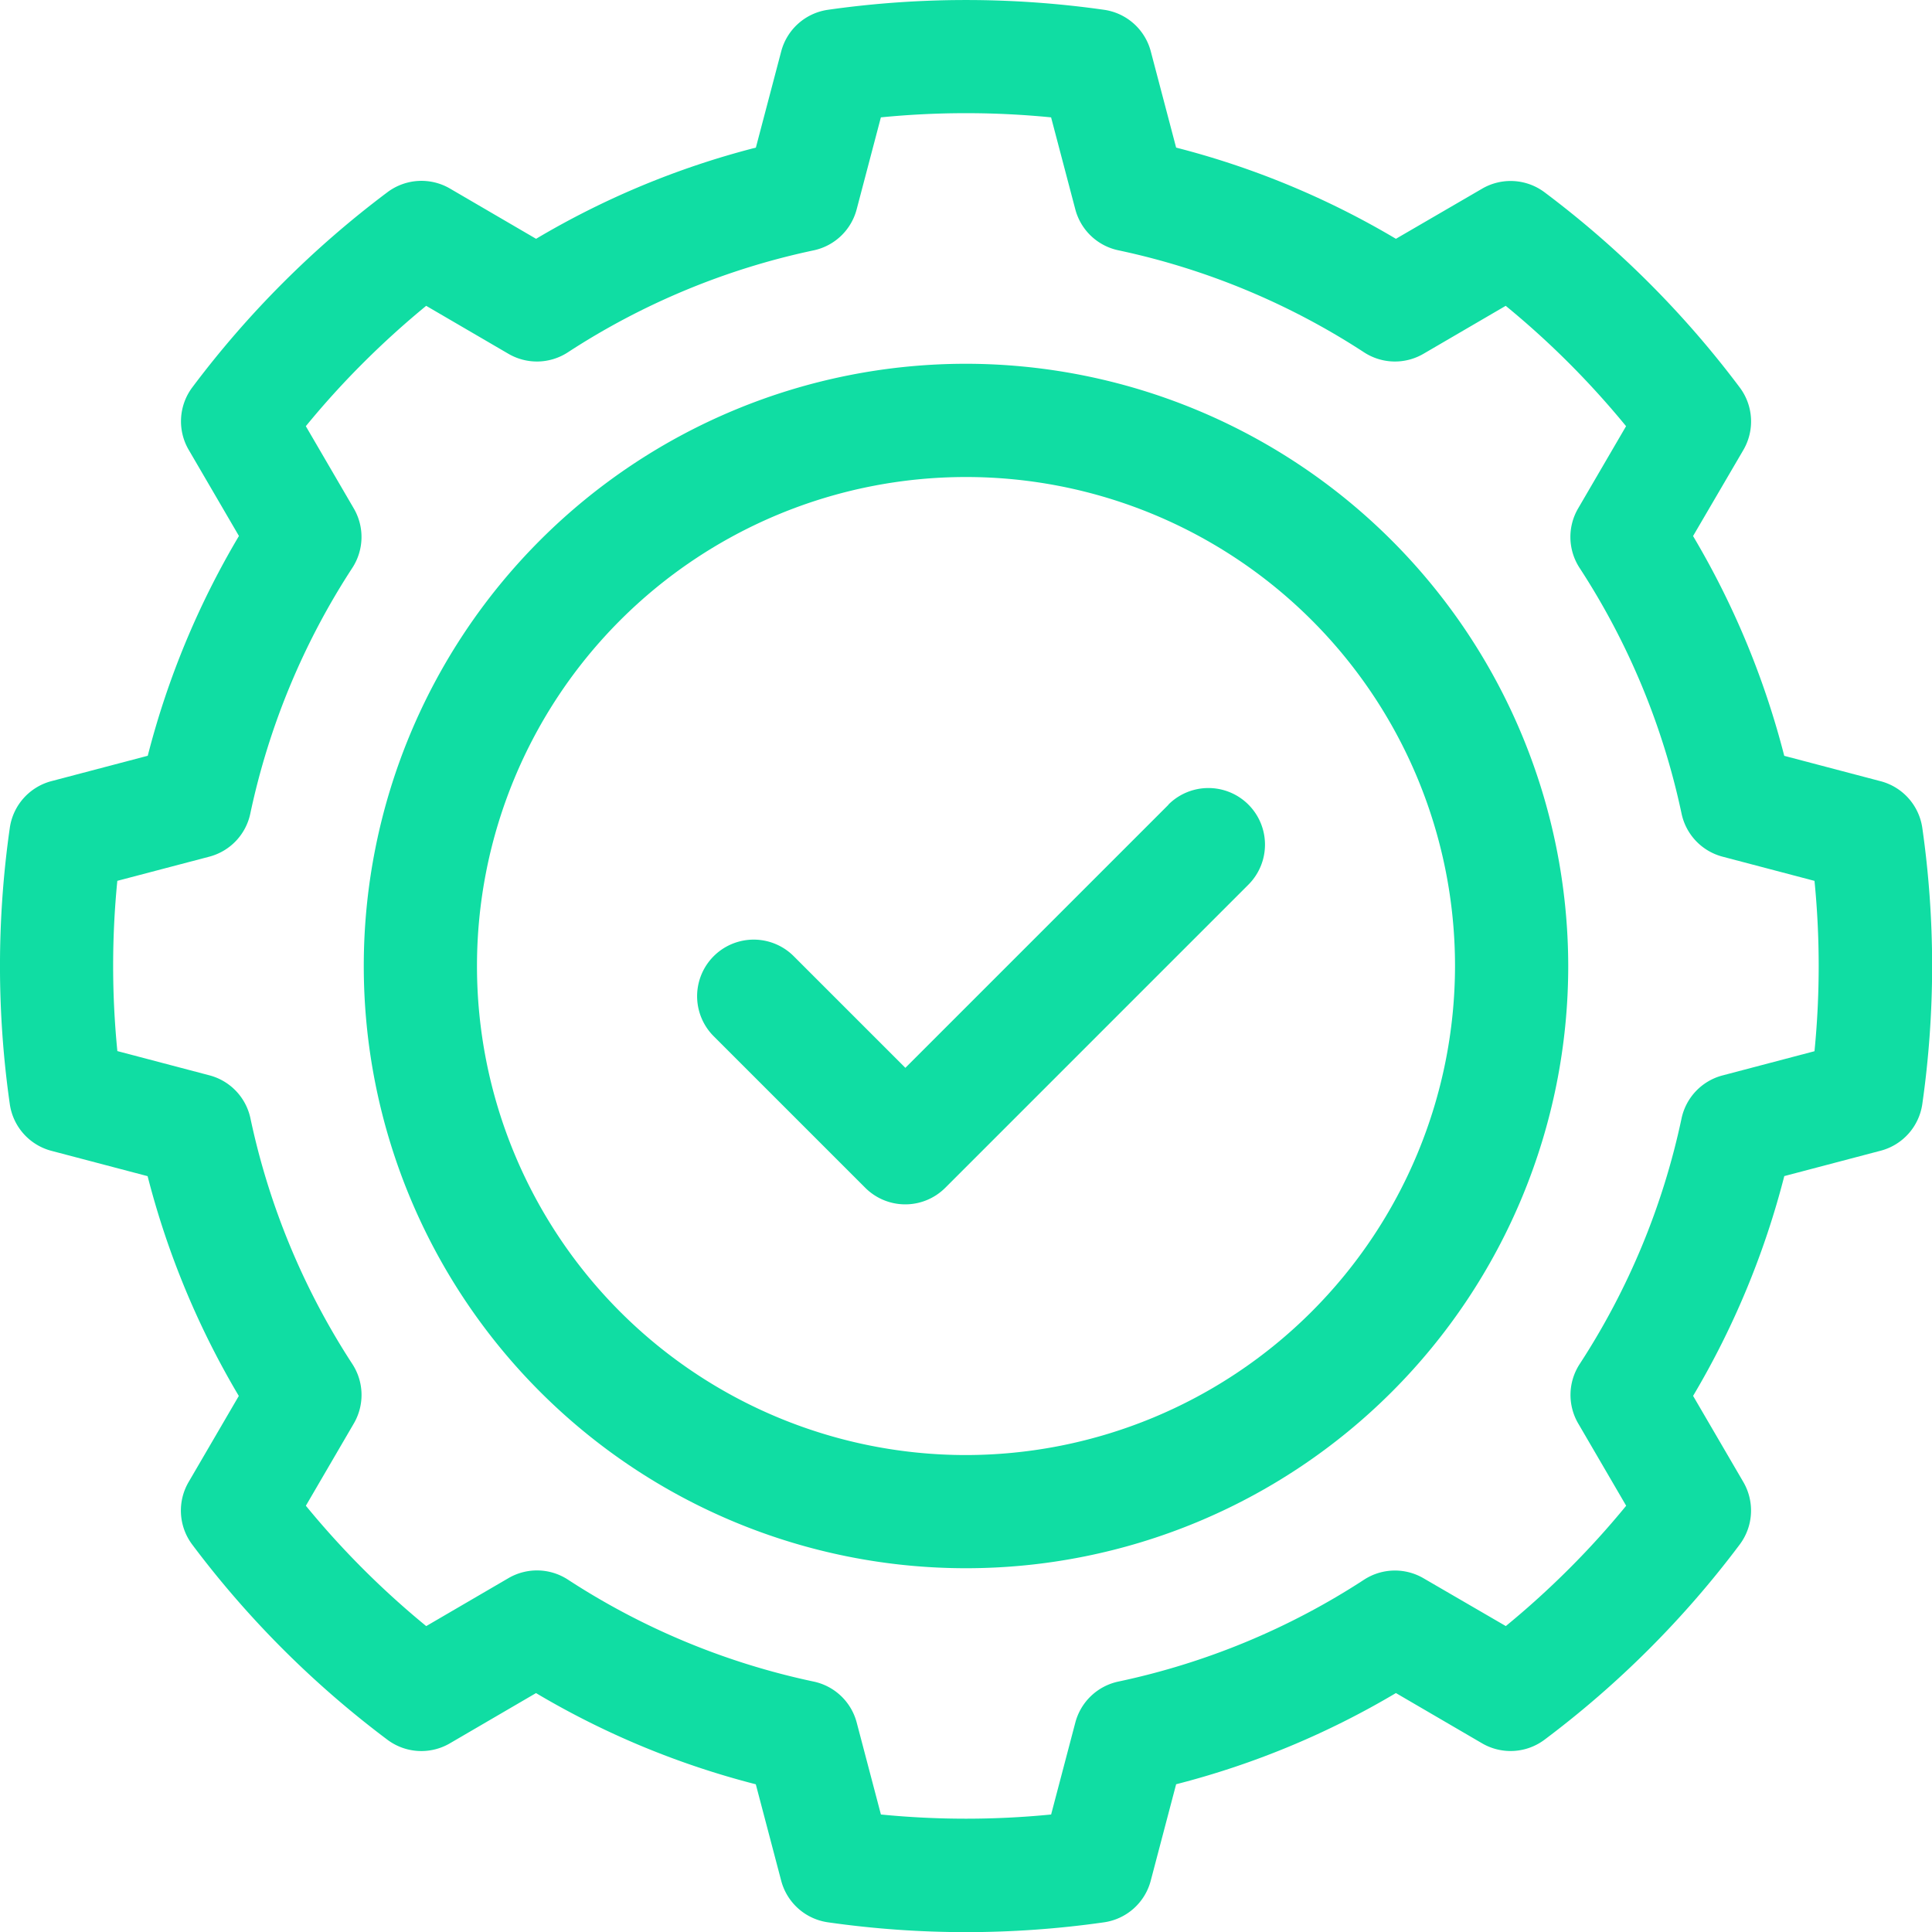 <svg xmlns="http://www.w3.org/2000/svg" width="55.378" height="55.378" viewBox="0 0 55.378 55.378"><g id="Group_14952" data-name="Group 14952" transform="translate(0 0)"><g id="Group_14951" data-name="Group 14951" transform="translate(0 0)"><path id="Path_5484" data-name="Path 5484" d="M198.274,209.342l-7.542,7.542-3.2-3.2a1.622,1.622,0,0,0-2.294,2.294l4.344,4.344a1.622,1.622,0,0,0,2.294,0l8.689-8.689a1.622,1.622,0,0,0-2.294-2.294Z" transform="translate(-164.781 -186.276)" fill="#10dda3"></path><path id="Path_5485" data-name="Path 5485" d="M113.662,96.4a17.262,17.262,0,1,0,17.262,17.262A17.282,17.282,0,0,0,113.662,96.4Zm0,31.28a14.017,14.017,0,1,1,14.017-14.017A14.033,14.033,0,0,1,113.662,127.68Z" transform="translate(-85.973 -85.973)" fill="#10dda3"></path><path id="Path_5486" data-name="Path 5486" d="M55.1,23.73A1.622,1.622,0,0,0,53.9,22.391l-2.757-.726a23.986,23.986,0,0,0-2.614-6.3L49.97,12.9a1.623,1.623,0,0,0-.1-1.79,27.945,27.945,0,0,0-5.6-5.6,1.622,1.622,0,0,0-1.79-.1L40.012,6.845a23.98,23.98,0,0,0-6.3-2.614l-.726-2.757A1.622,1.622,0,0,0,31.648.281a28.085,28.085,0,0,0-7.918,0,1.622,1.622,0,0,0-1.338,1.193l-.726,2.757a23.975,23.975,0,0,0-6.3,2.614L12.9,5.406a1.623,1.623,0,0,0-1.79.1,27.941,27.941,0,0,0-5.6,5.6,1.623,1.623,0,0,0-.1,1.79l1.439,2.467a23.983,23.983,0,0,0-2.614,6.3l-2.757.726A1.622,1.622,0,0,0,.281,23.73a27.979,27.979,0,0,0,0,7.918,1.622,1.622,0,0,0,1.193,1.339l2.757.726a23.985,23.985,0,0,0,2.614,6.3L5.407,42.479a1.623,1.623,0,0,0,.1,1.79,27.945,27.945,0,0,0,5.6,5.6,1.622,1.622,0,0,0,1.79.1l2.467-1.439a23.976,23.976,0,0,0,6.3,2.614l.726,2.757A1.622,1.622,0,0,0,23.73,55.1a27.954,27.954,0,0,0,7.918,0A1.622,1.622,0,0,0,32.986,53.9l.726-2.757a23.979,23.979,0,0,0,6.3-2.614l2.467,1.439a1.622,1.622,0,0,0,1.79-.1,27.94,27.94,0,0,0,5.6-5.6,1.623,1.623,0,0,0,.1-1.79l-1.439-2.467a23.981,23.981,0,0,0,2.614-6.3l2.757-.726A1.622,1.622,0,0,0,55.1,31.647a27.97,27.97,0,0,0,0-7.918Zm-3.084,6.4-2.636.694A1.622,1.622,0,0,0,48.2,32.054,20.788,20.788,0,0,1,45.278,39.1a1.623,1.623,0,0,0-.042,1.7l1.376,2.36c-.514.628-1.063,1.234-1.64,1.81s-1.181,1.124-1.81,1.639L40.8,45.237a1.623,1.623,0,0,0-1.7.042A20.785,20.785,0,0,1,32.055,48.2a1.623,1.623,0,0,0-1.232,1.174l-.694,2.636a24.847,24.847,0,0,1-4.879,0l-.694-2.636A1.622,1.622,0,0,0,23.323,48.2a20.781,20.781,0,0,1-7.047-2.924,1.623,1.623,0,0,0-1.7-.042l-2.359,1.376c-.629-.515-1.235-1.064-1.81-1.639s-1.125-1.183-1.64-1.811l1.376-2.36a1.623,1.623,0,0,0-.042-1.7,20.79,20.79,0,0,1-2.923-7.047A1.623,1.623,0,0,0,6,30.822l-2.636-.694c-.08-.809-.121-1.625-.121-2.44s.04-1.631.12-2.44L6,24.555a1.622,1.622,0,0,0,1.174-1.232A20.788,20.788,0,0,1,10.1,16.276a1.623,1.623,0,0,0,.042-1.7l-1.376-2.36c.514-.628,1.063-1.234,1.64-1.81s1.181-1.124,1.81-1.64l2.359,1.376a1.622,1.622,0,0,0,1.7-.042,20.784,20.784,0,0,1,7.047-2.924A1.623,1.623,0,0,0,24.555,6l.694-2.636a24.847,24.847,0,0,1,4.879,0L30.822,6a1.622,1.622,0,0,0,1.232,1.174A20.781,20.781,0,0,1,39.1,10.1a1.622,1.622,0,0,0,1.7.042l2.359-1.376c.629.515,1.235,1.064,1.81,1.639s1.125,1.183,1.64,1.811l-1.376,2.36a1.623,1.623,0,0,0,.042,1.7A20.79,20.79,0,0,1,48.2,23.323a1.623,1.623,0,0,0,1.174,1.232l2.636.694c.08.809.12,1.626.12,2.44s-.04,1.631-.12,2.44Z" transform="translate(0 0)" fill="#10dda3"></path></g><path id="Path_5487" data-name="Path 5487" d="M212.523,51.673h0Z" transform="translate(-189.537 -46.084)" fill="#10dda3"></path></g></svg>